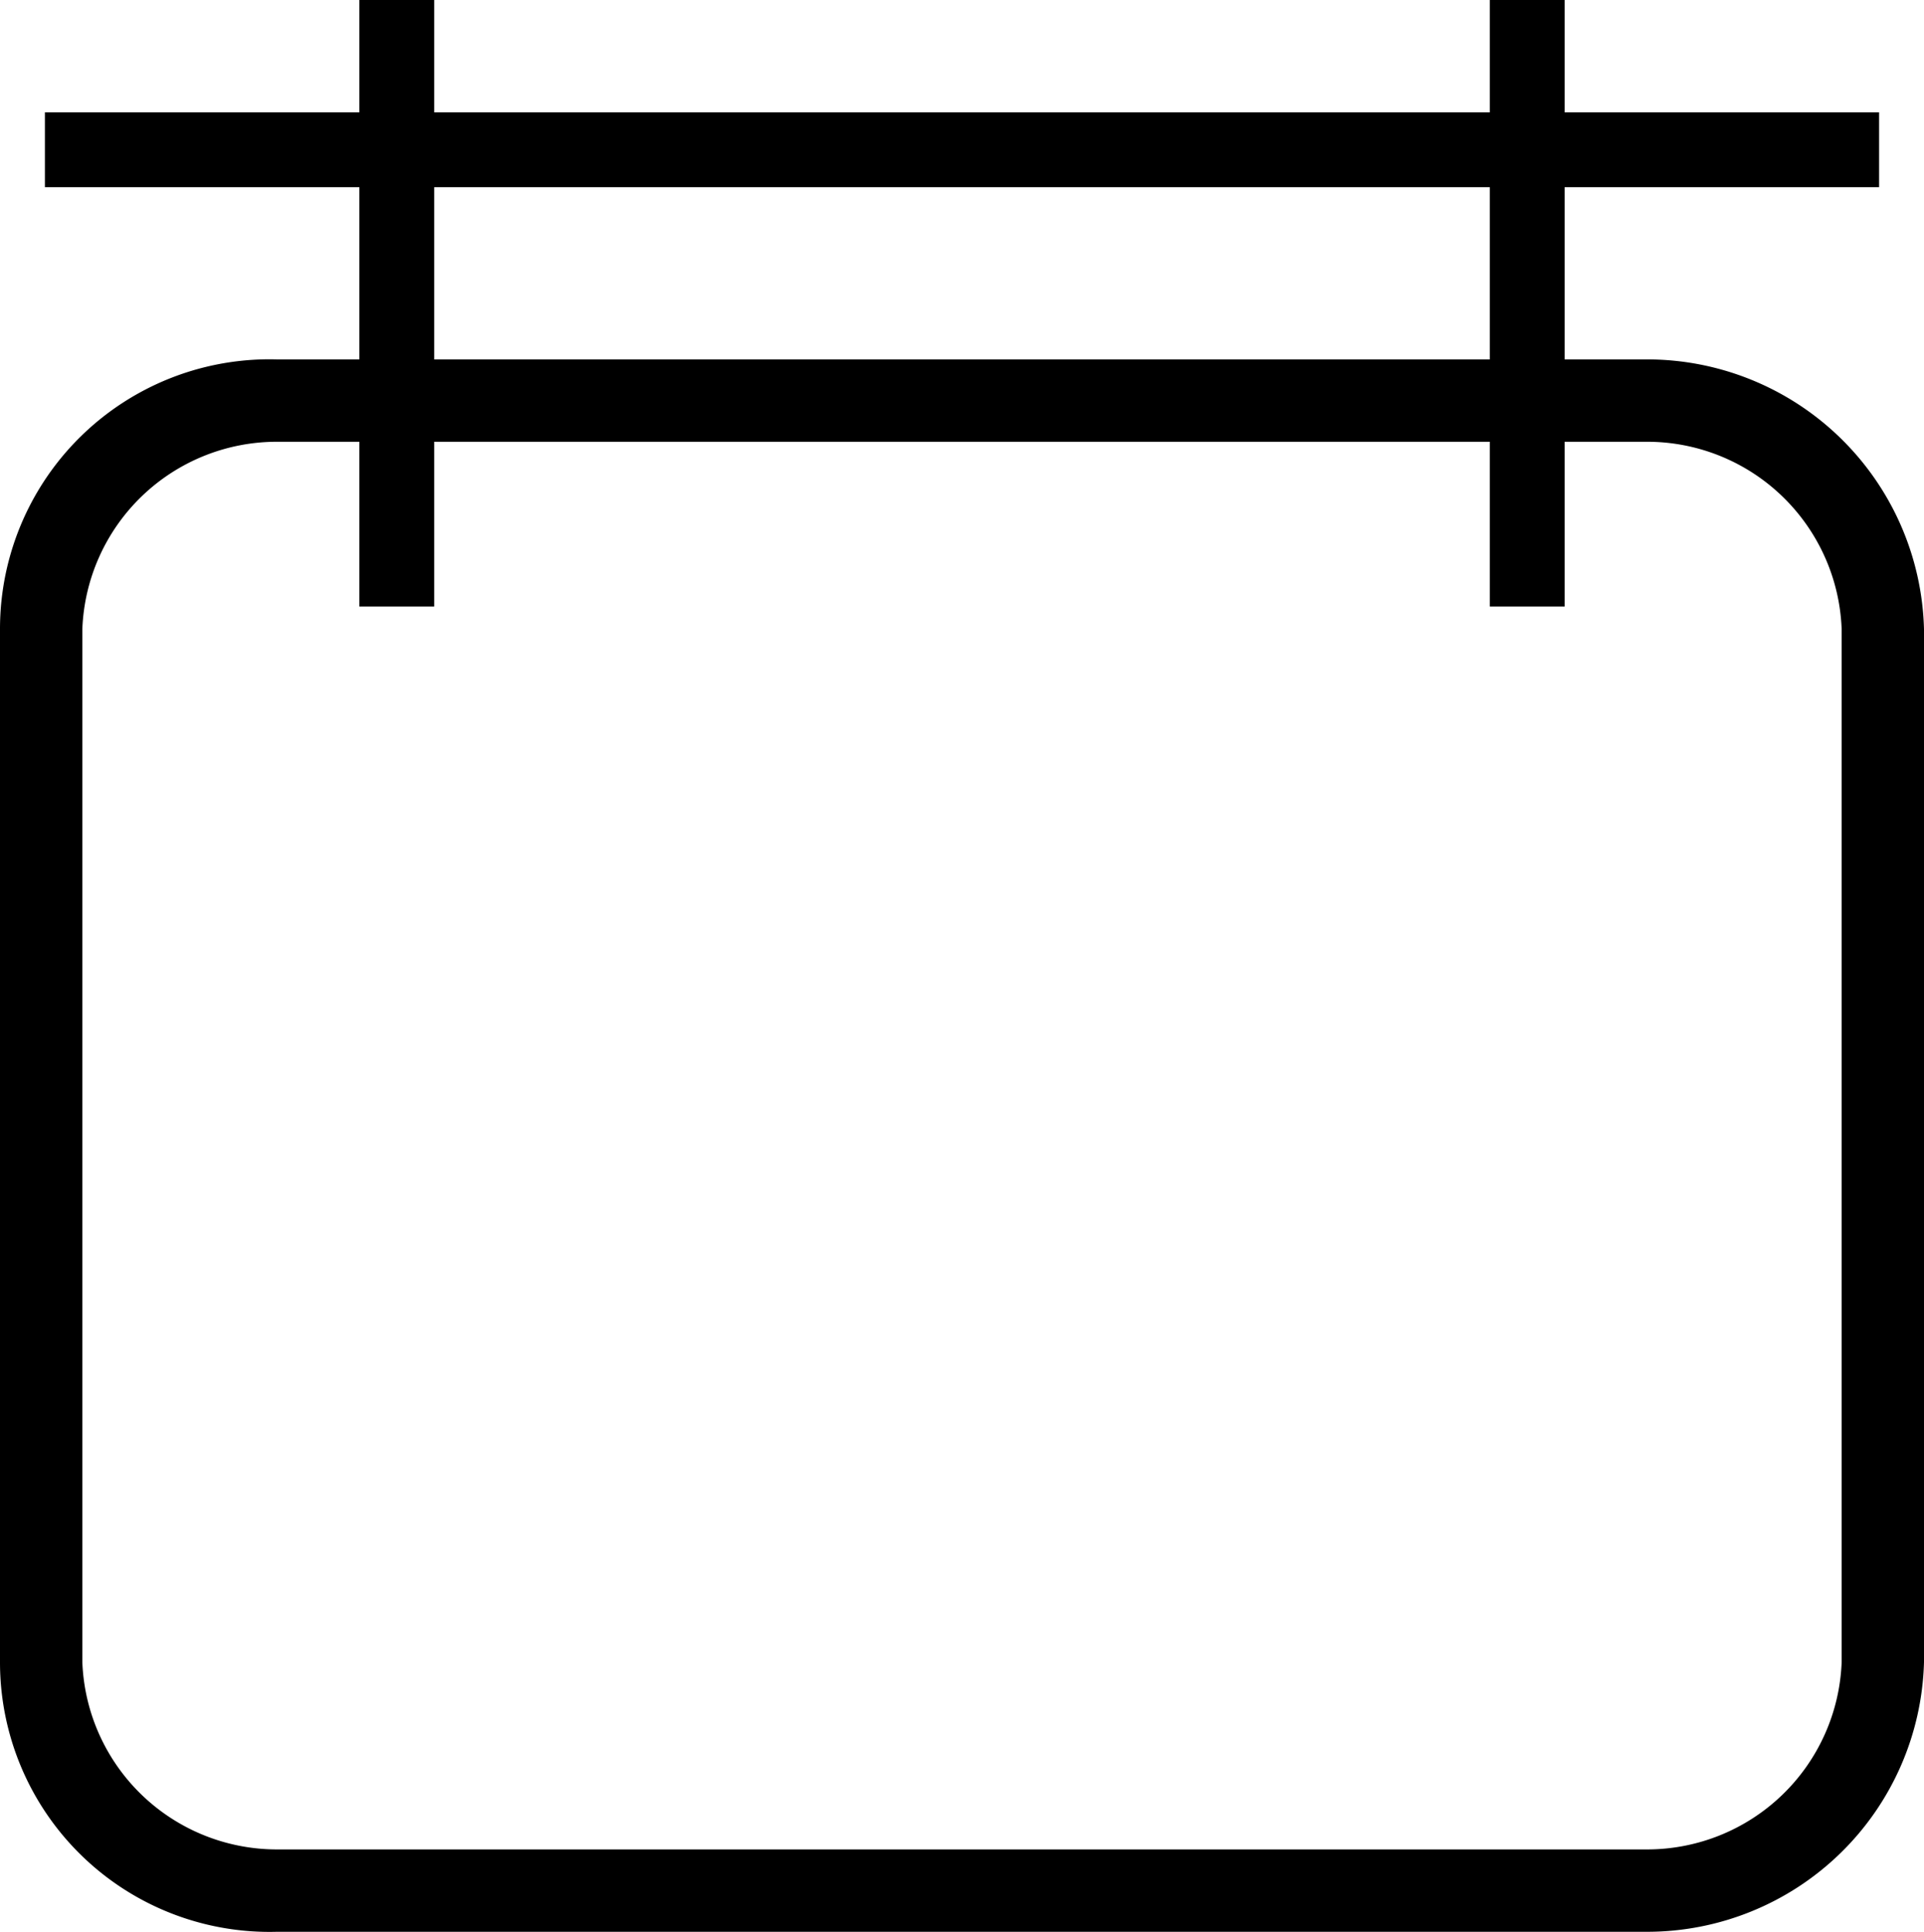 <?xml version="1.0" encoding="UTF-8"?> <svg xmlns="http://www.w3.org/2000/svg" viewBox="0 0 25.7 25.8"> <title>4Ресурс 4</title> <g id="Слой_2" data-name="Слой 2"> <g id="Слой_1-2" data-name="Слой 1"> <path d="M22,4.8H20.9V2.5h4.2v-1H20.9V0h-1V1.5H5.8V0h-1V1.5H.6v1H4.8V4.8H3.7A3.6,3.6,0,0,0,0,8.4V22.2a3.6,3.6,0,0,0,3.7,3.6H22a3.7,3.7,0,0,0,3.7-3.6V8.4A3.7,3.7,0,0,0,22,4.8ZM5.8,2.5H19.9V4.8H5.8ZM24.6,22.2A2.6,2.6,0,0,1,22,24.7H3.7a2.6,2.6,0,0,1-2.6-2.5V8.4A2.6,2.6,0,0,1,3.7,5.9H4.8V8.1h1V5.9H19.9V8.1h1V5.9H22a2.6,2.6,0,0,1,2.6,2.5Z"></path> </g> </g> </svg> 